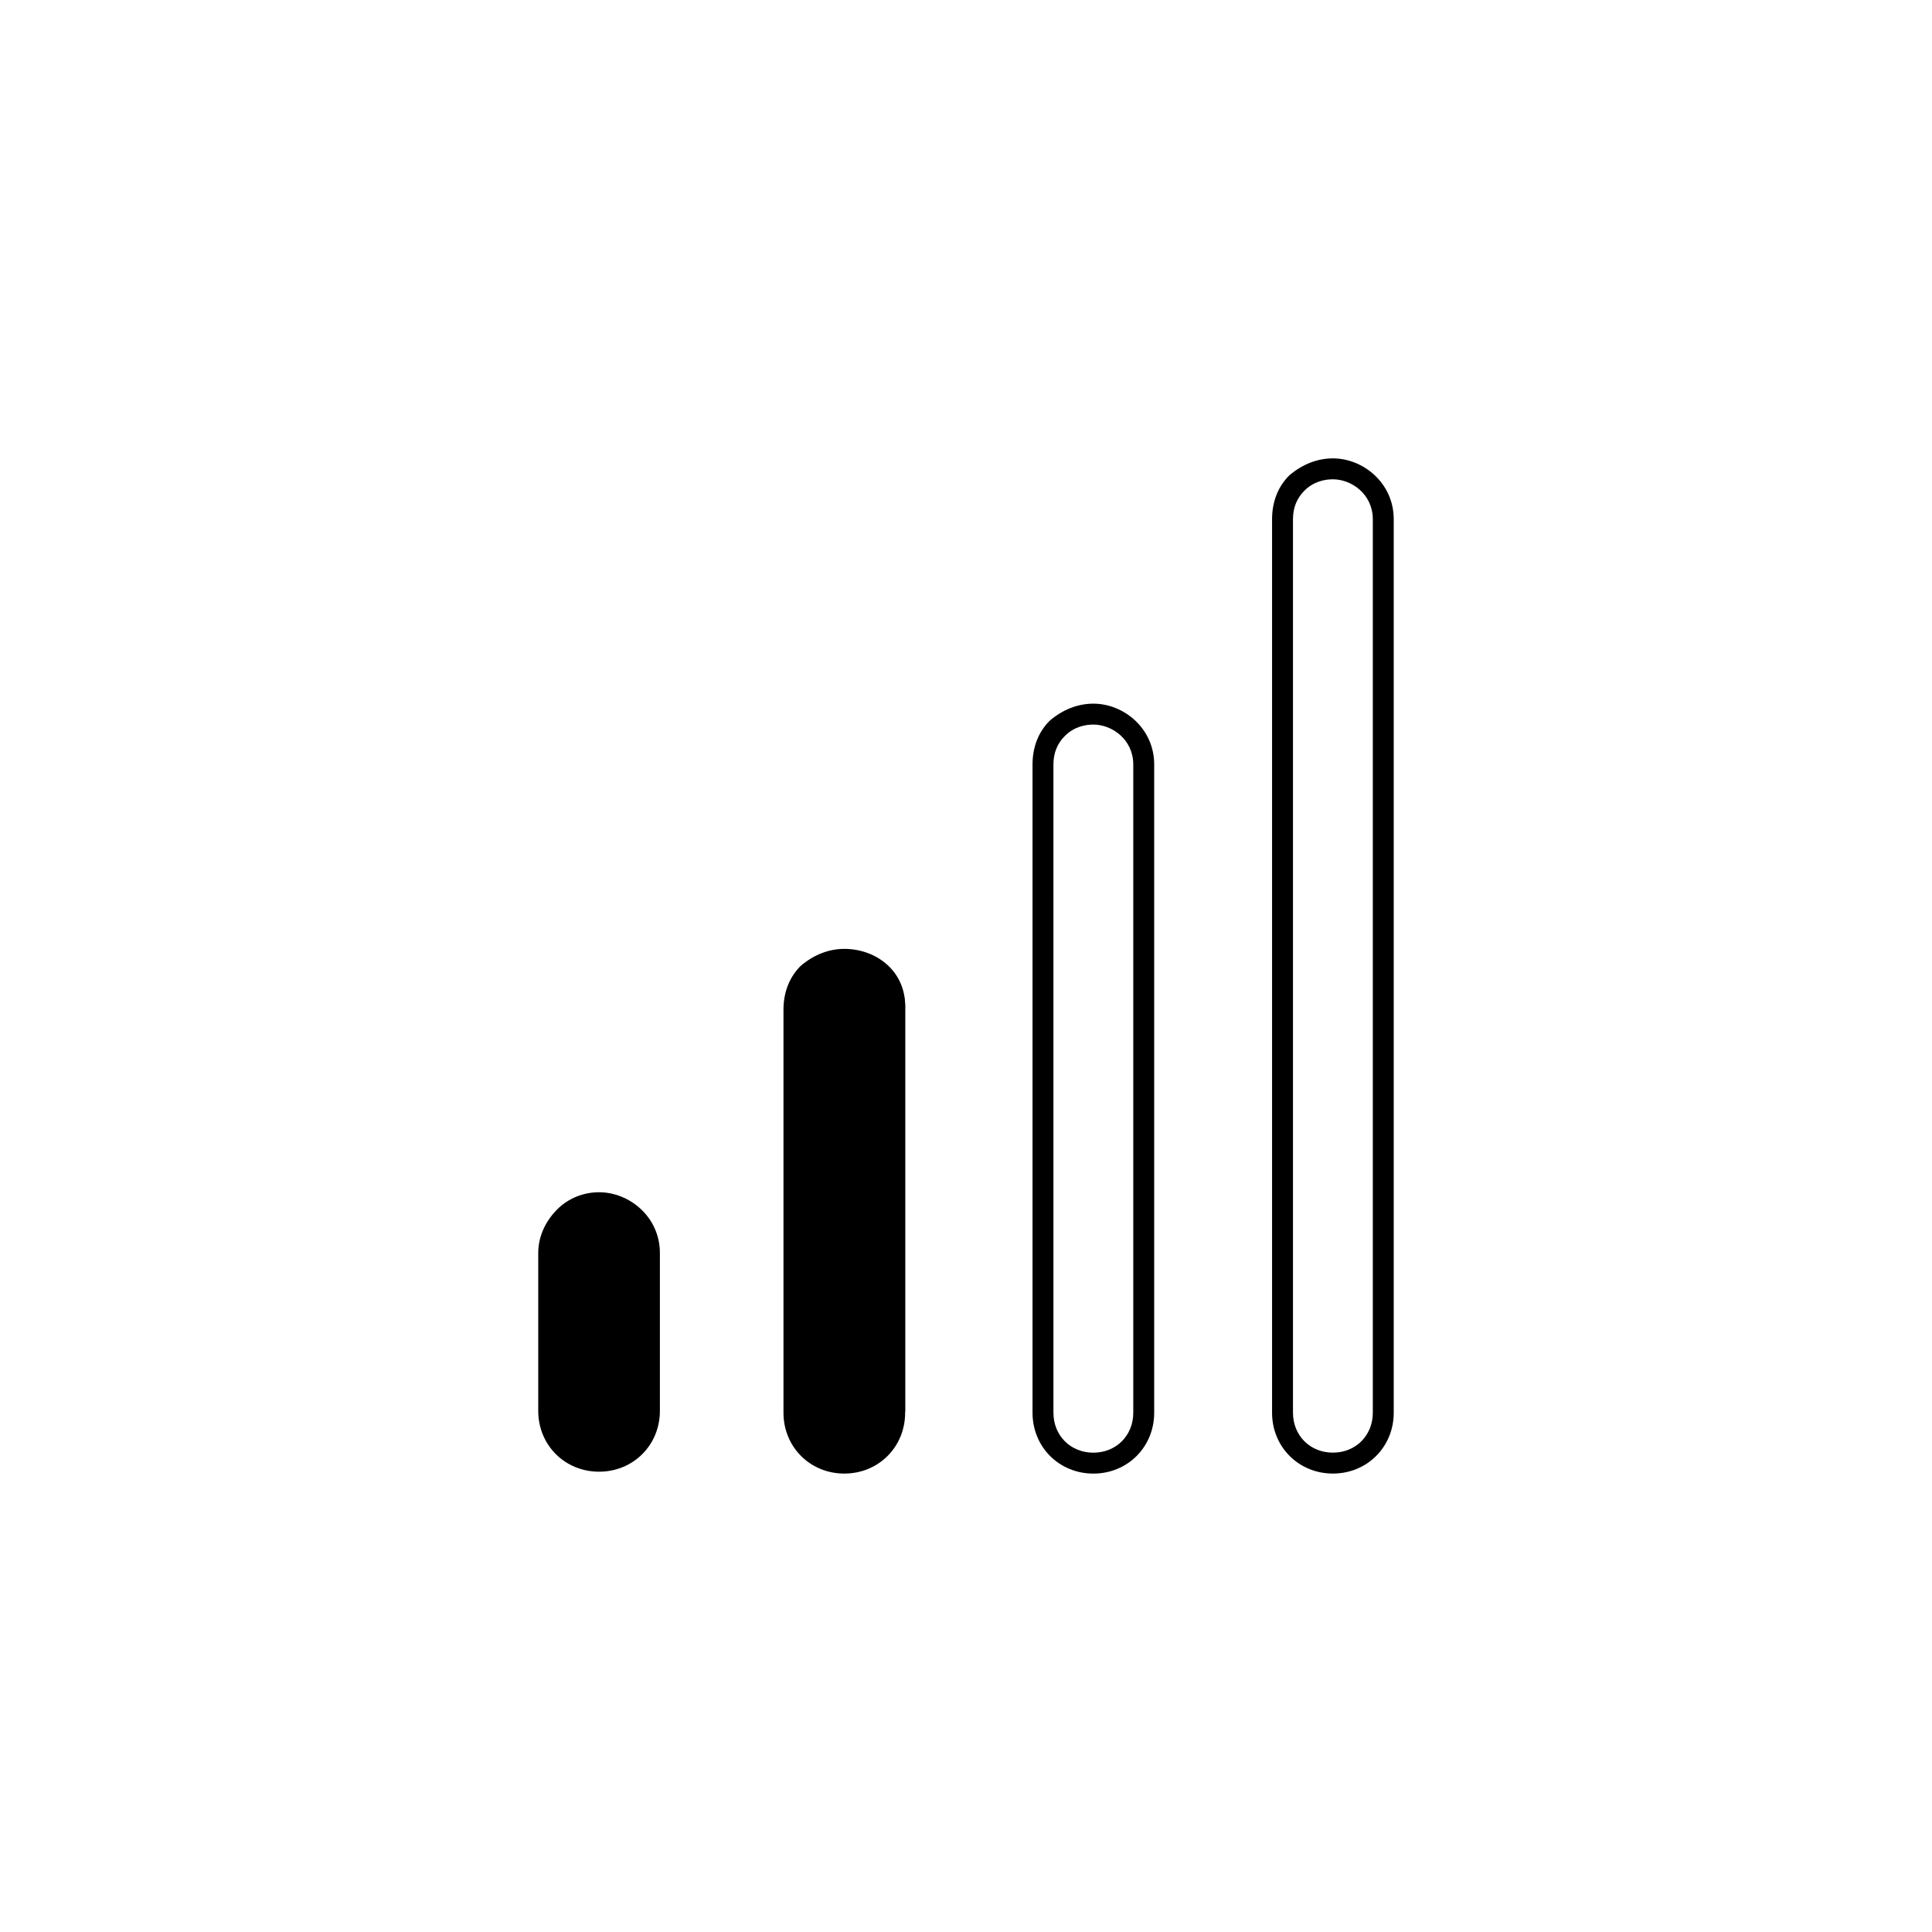 <?xml version="1.0" encoding="UTF-8"?>
<!-- Uploaded to: SVG Repo, www.svgrepo.com, Generator: SVG Repo Mixer Tools -->
<svg fill="#000000" width="800px" height="800px" version="1.1" viewBox="144 144 512 512" xmlns="http://www.w3.org/2000/svg">
 <g>
  <path d="m368.26 533c-8.062 0-14.609-6.551-14.609-14.609v-106.81c0-4.031 1.512-7.559 4.535-10.578 3.527-3.527 7.559-4.535 10.578-4.535 7.559 0 15.113 5.543 15.113 14.609v106.81c-1.008 8.562-7.555 15.113-15.617 15.113z"/>
  <path d="m367.75 397.98c6.551 0 13.602 5.039 13.602 13.602v106.81c0 7.559-6.047 13.602-13.602 13.602-7.559 0-13.602-6.047-13.602-13.602v-106.81c0-3.527 1.512-7.055 4.031-9.574 3.527-3.019 7.051-4.027 9.57-4.027m0-2.519c-4.031 0-8.062 1.512-11.586 4.535-3.023 3.023-4.535 7.055-4.535 11.586v106.81c0 9.07 7.055 16.121 16.121 16.121 9.07 0 16.121-7.055 16.121-16.121v-106.81c0.504-10.074-7.555-16.121-16.121-16.121z"/>
  <path d="m433.75 336.02c5.039 0 10.578 4.031 10.578 10.578v171.8c0 6.047-4.535 10.578-10.578 10.578-6.047 0-10.578-4.535-10.578-10.578l-0.004-171.8c0-3.023 1.008-5.543 3.023-7.559 2.519-2.516 5.543-3.019 7.559-3.019m0-5.543c-4.031 0-8.062 1.512-11.586 4.535-3.023 3.023-4.535 7.055-4.535 11.586v171.8c0 9.07 7.055 16.121 16.121 16.121 9.07 0 16.121-7.055 16.121-16.121v-171.8c0-9.57-8.059-16.121-16.121-16.121z"/>
  <path d="m497.23 271.02c5.039 0 10.578 4.031 10.578 10.578v236.79c0 6.047-4.535 10.578-10.578 10.578-6.047 0-10.578-4.535-10.578-10.578v-236.79c0-3.023 1.008-5.543 3.023-7.559 2.516-2.516 5.539-3.019 7.555-3.019m0-5.543c-4.031 0-8.062 1.512-11.586 4.535-3.023 3.023-4.535 7.055-4.535 11.586v236.79c0 9.07 7.055 16.121 16.121 16.121 9.07 0 16.121-7.055 16.121-16.121v-236.79c0-9.57-8.062-16.121-16.121-16.121z"/>
  <path d="m302.76 533c-8.062 0-14.609-6.551-14.609-14.609v-41.816c0-4.031 1.512-7.559 4.535-10.578 3.023-3.023 6.551-4.535 10.078-4.535 7.559 0 15.113 5.543 15.113 14.609v41.816c-0.504 8.562-7.055 15.113-15.117 15.113z"/>
  <path d="m302.76 462.98c6.551 0 13.602 5.039 13.602 13.602v41.816c0 7.559-6.047 13.602-13.602 13.602-7.555 0-13.602-6.551-13.602-13.602v-41.816c0-3.527 1.512-7.055 4.031-9.574 3.527-3.527 7.055-4.027 9.57-4.027m0-3.023c-4.031 0-8.062 1.512-11.082 4.535-3.023 3.023-5.039 7.055-5.039 11.586v41.816c0 9.07 7.055 16.121 16.121 16.121 9.07 0 16.121-7.055 16.121-16.121v-41.816c0.004-9.574-8.059-16.121-16.121-16.121z"/>
 </g>
</svg>